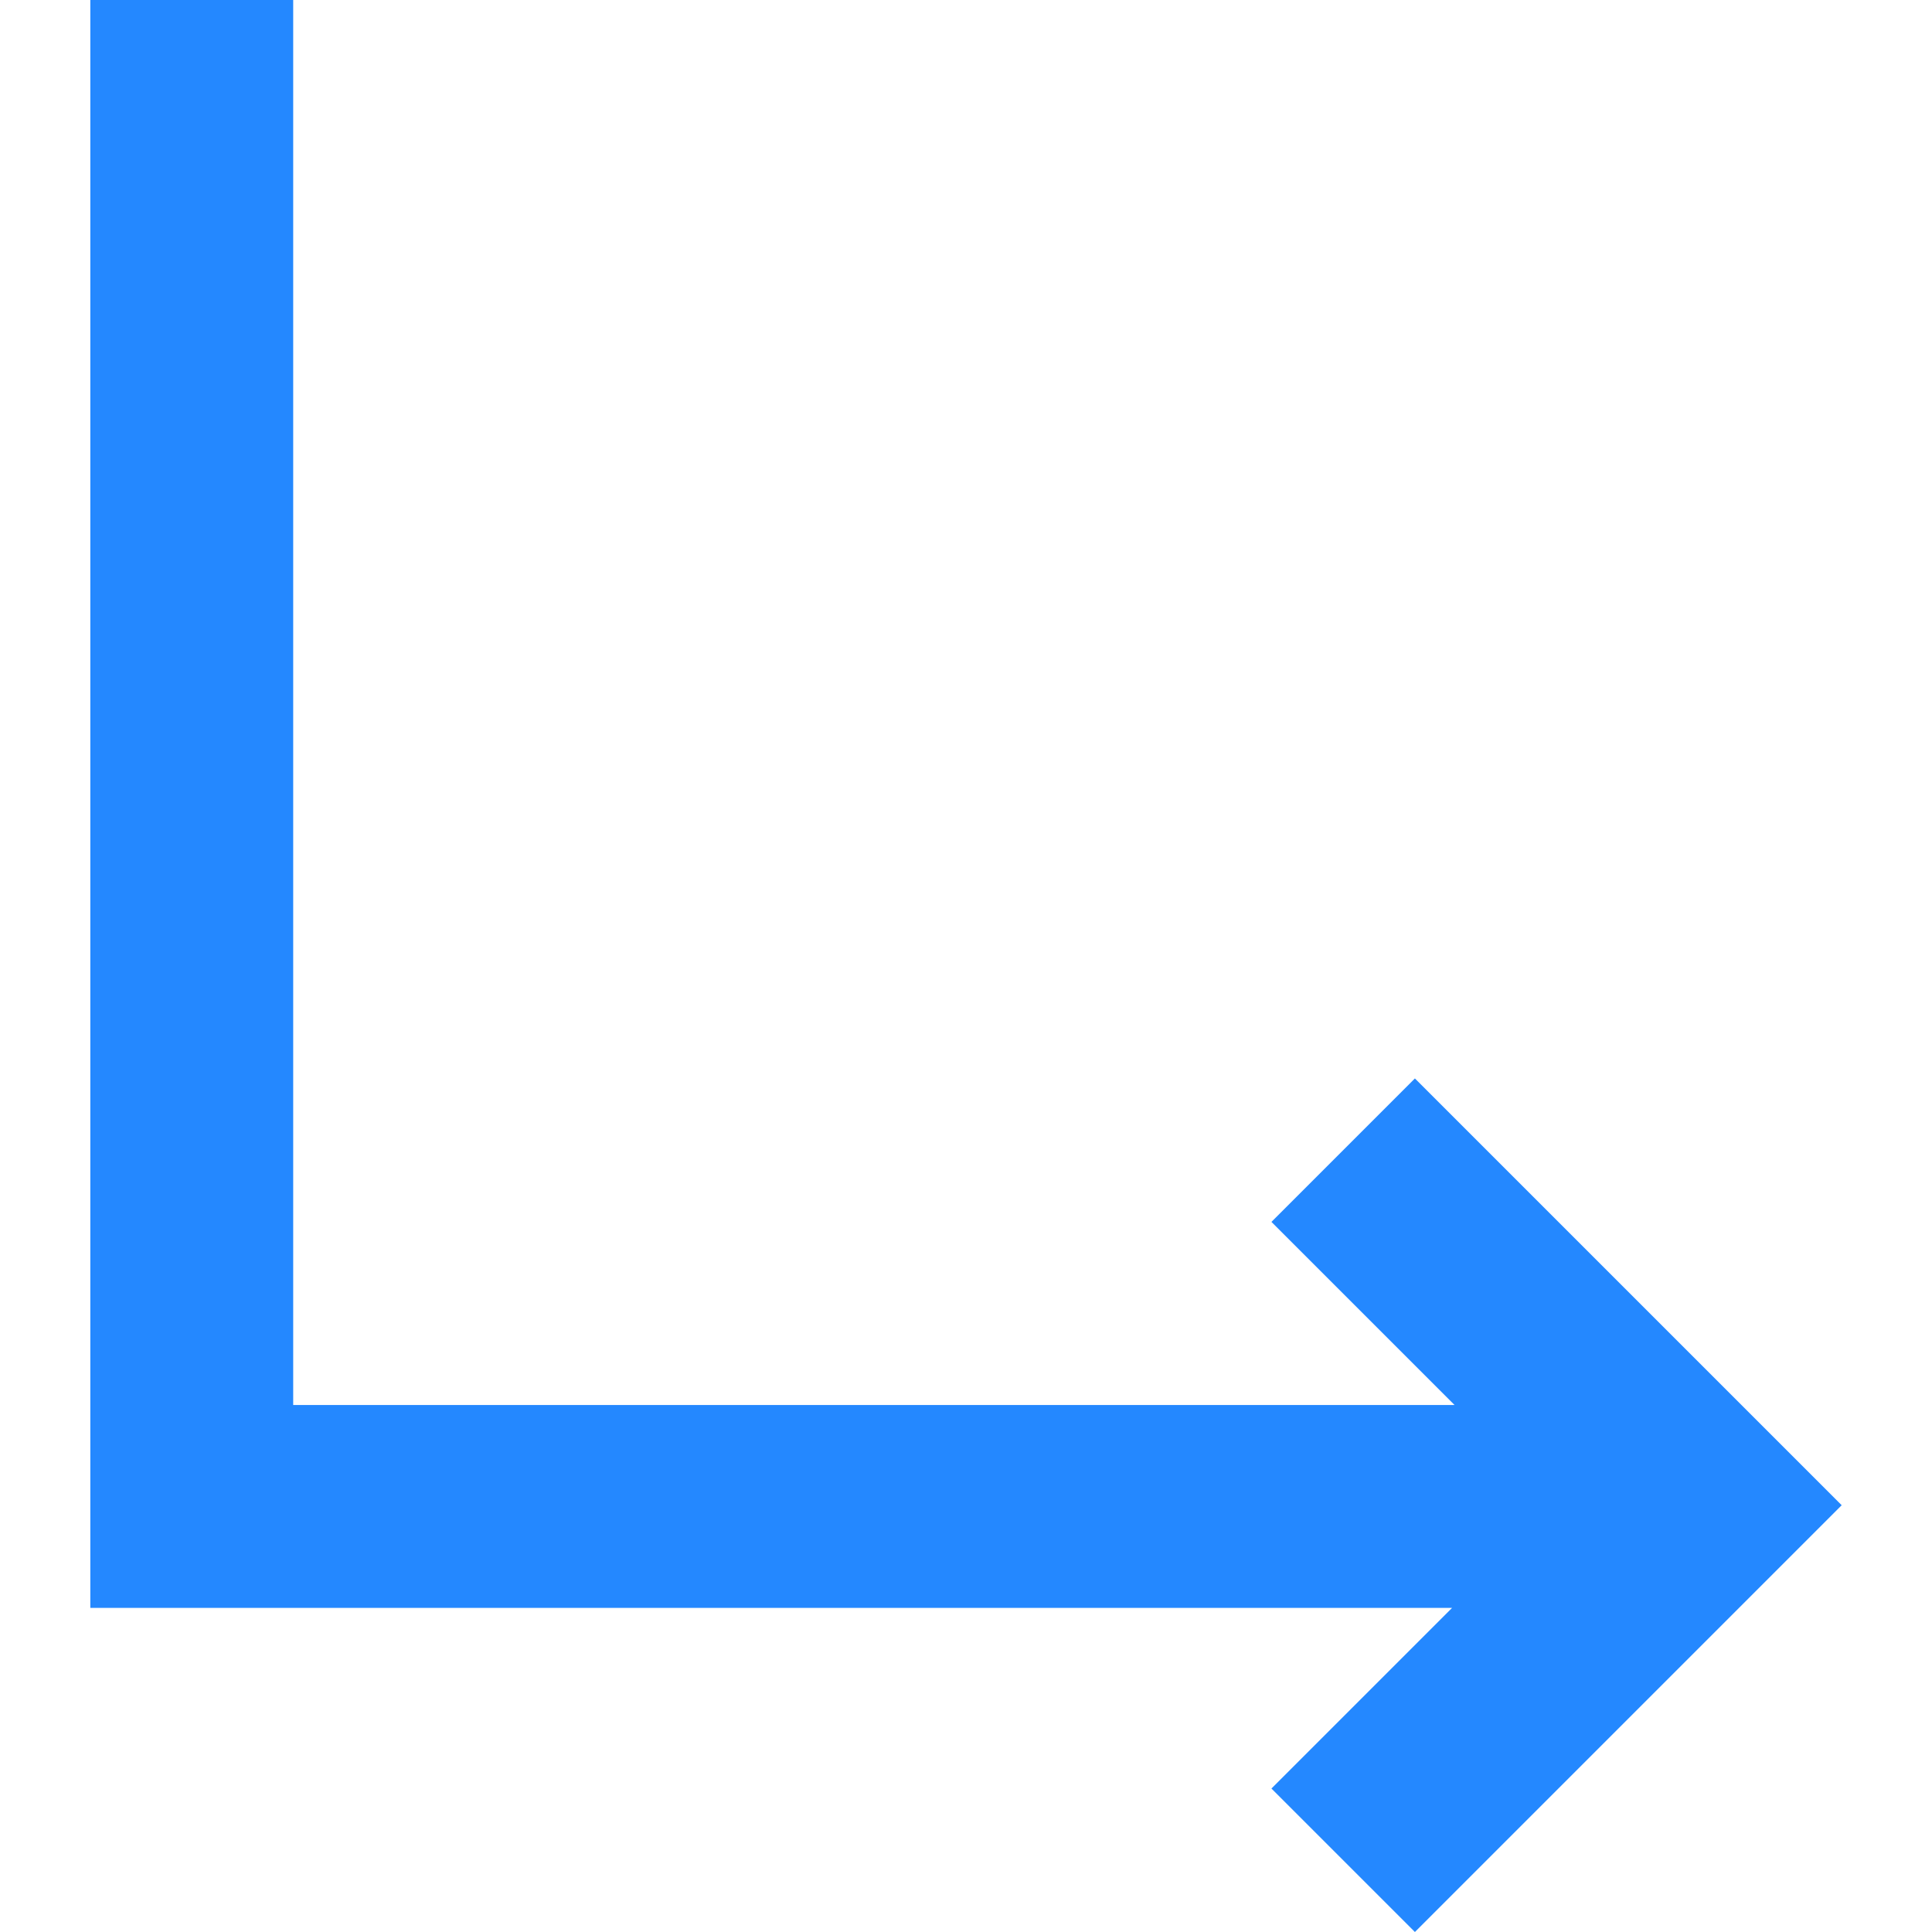 <?xml version="1.0" encoding="iso-8859-1"?>
<!-- Generator: Adobe Illustrator 19.0.0, SVG Export Plug-In . SVG Version: 6.00 Build 0)  -->
<svg version="1.1" id="Layer_1" xmlns="http://www.w3.org/2000/svg" xmlns:xlink="http://www.w3.org/1999/xlink" x="0px" y="0px"
	 viewBox="0 0 380.904 380.904" style="enable-background:new 0 0 380.904 380.904;" xml:space="preserve">
<polygon style="fill:#2488FF;" points="278.957,212.62 250.671,240.904 286.776,277.008 57.806,277.008 57.806,0 17.806,0 
	17.806,317.008 286.283,317.008 250.671,352.62 278.957,380.904 363.098,296.762 "/>
<g>
</g>
<g>
</g>
<g>
</g>
<g>
</g>
<g>
</g>
<g>
</g>
<g>
</g>
<g>
</g>
<g>
</g>
<g>
</g>
<g>
</g>
<g>
</g>
<g>
</g>
<g>
</g>
<g>
</g>
</svg>
